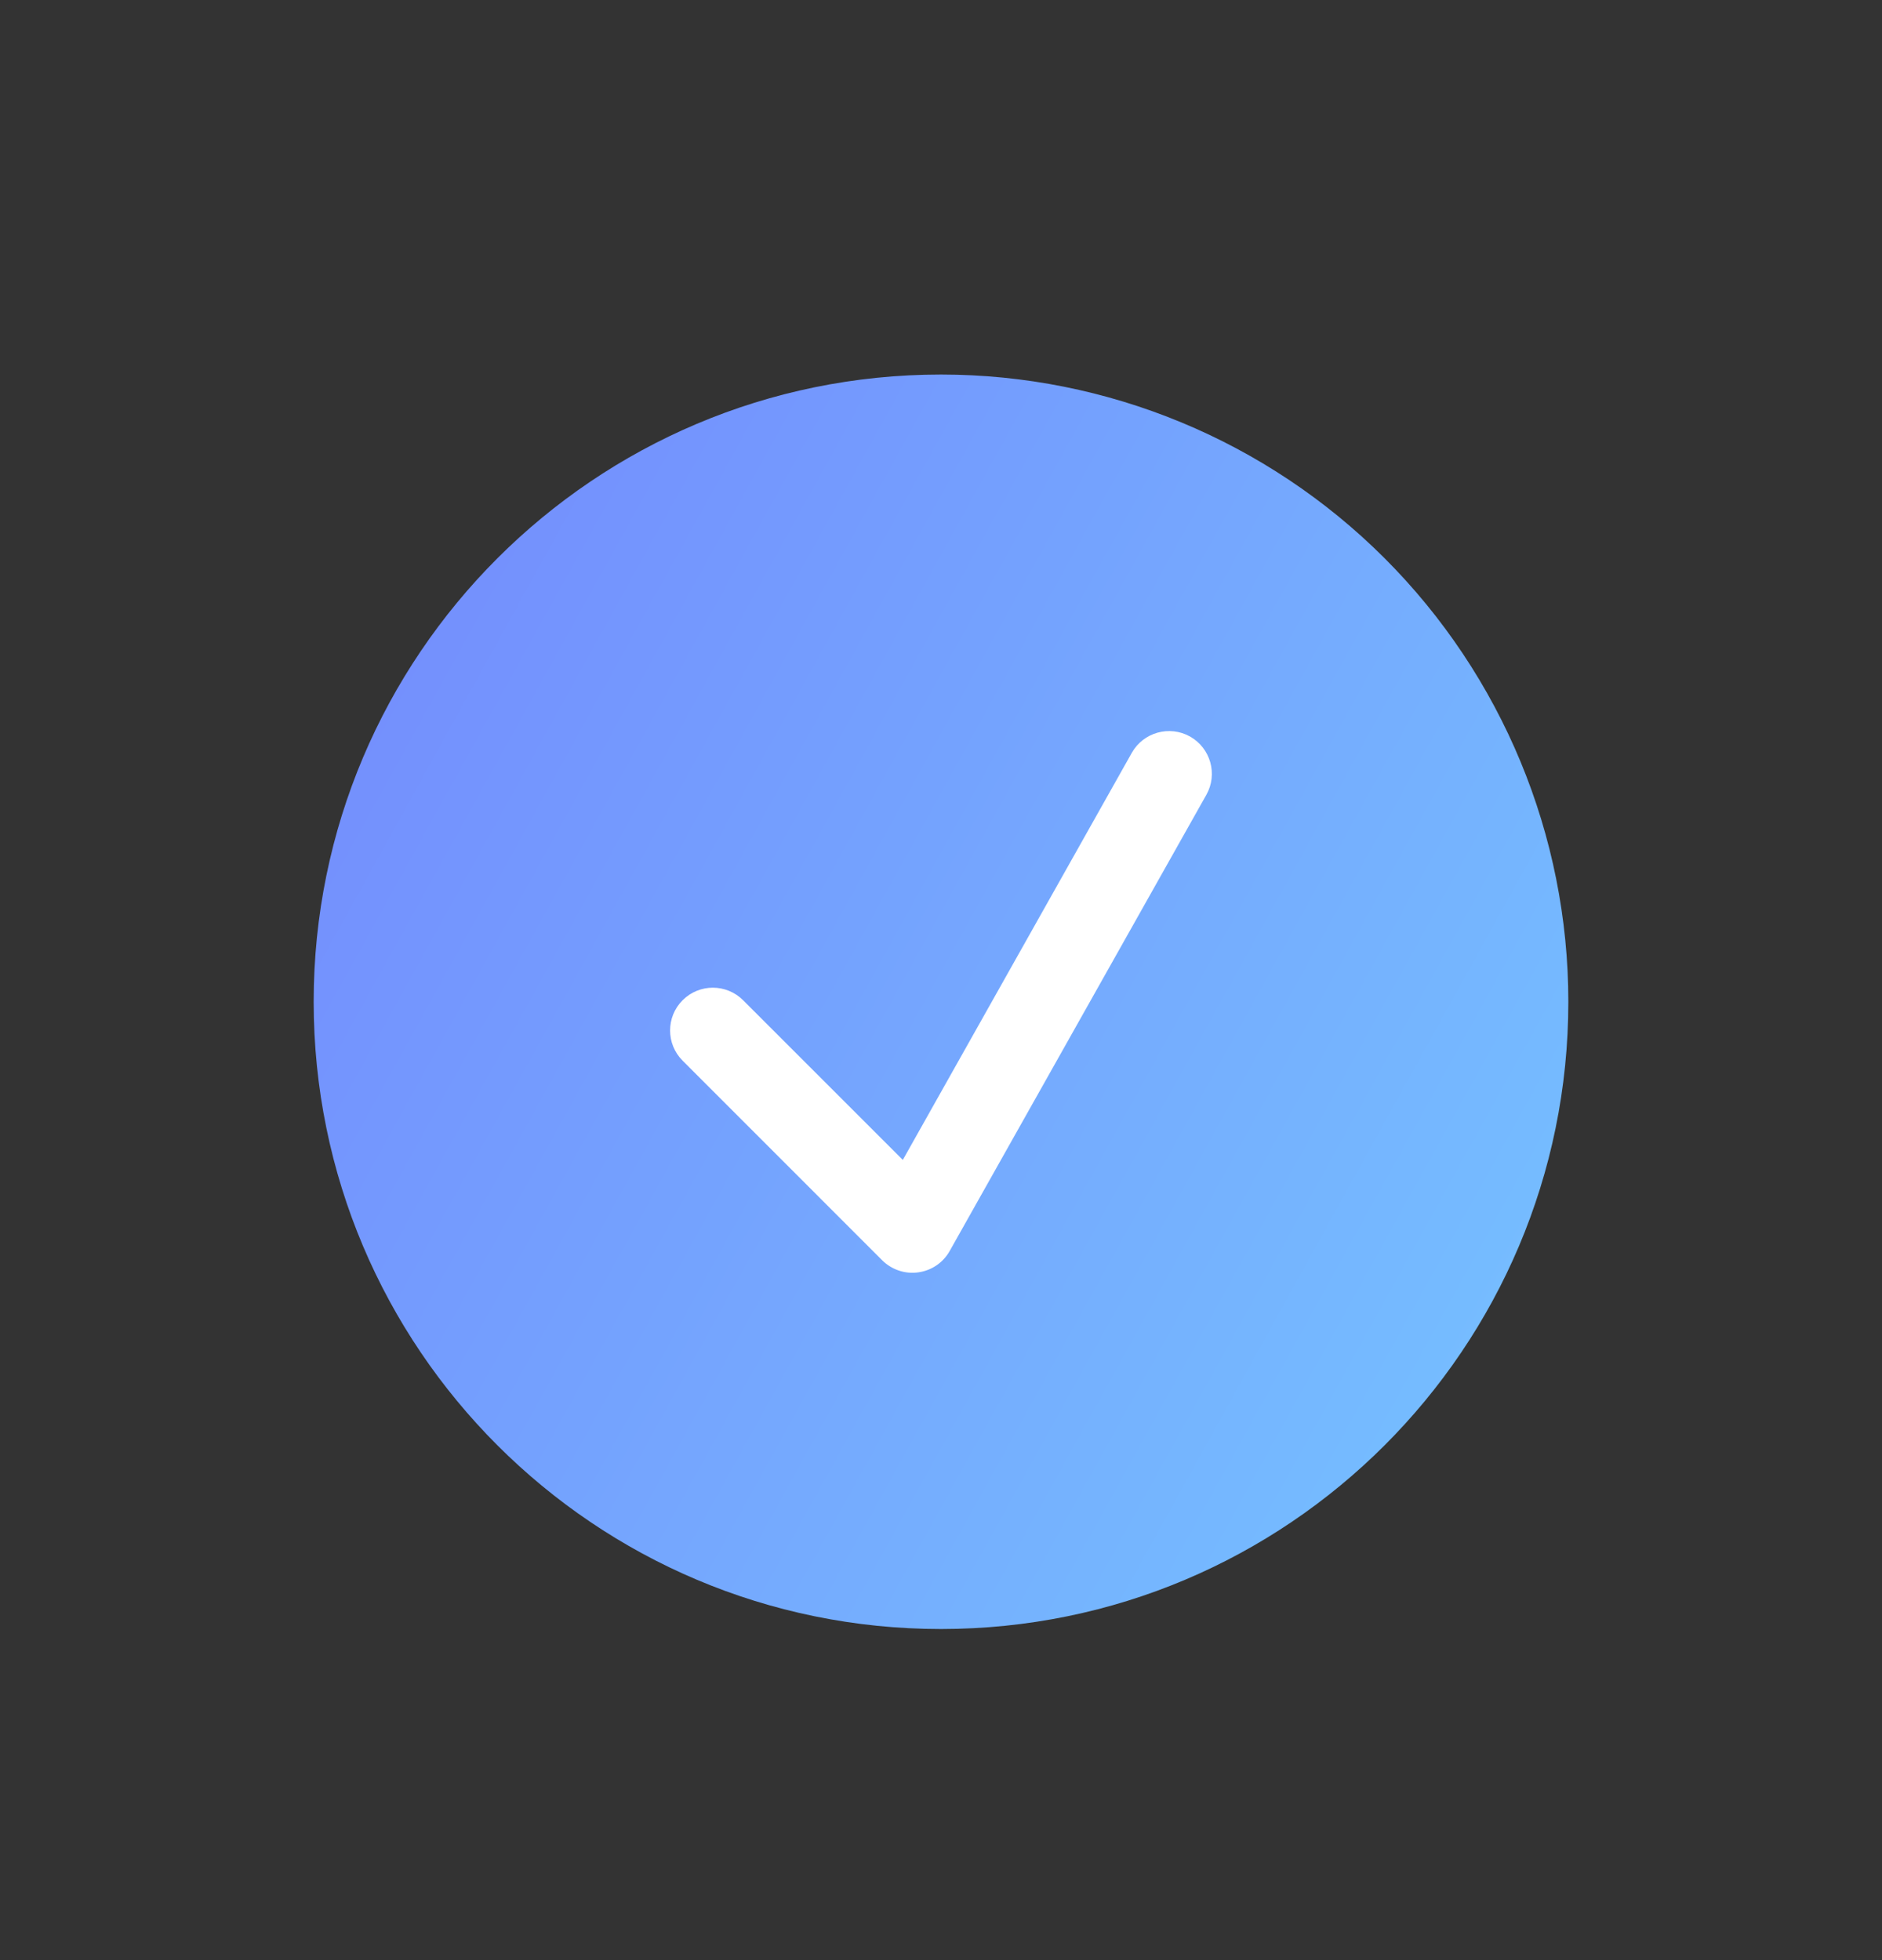 <?xml version="1.0" encoding="UTF-8"?> <svg xmlns="http://www.w3.org/2000/svg" width="24" height="25" viewBox="0 0 24 25" fill="none"><rect x="0" y="0" width="24" height="25" fill="#333333" stroke="none"/><path d="M4 12.777C4 8.359 7.582 4.777 12 4.777C14.122 4.777 16.157 5.62 17.657 7.12C19.157 8.621 20 10.656 20 12.777C20 17.196 16.418 20.777 12 20.777C7.582 20.777 4 17.196 4 12.777Z" fill="url(#paint0_linear_4983_23204)"></path><path fill-rule="evenodd" clip-rule="evenodd" d="M15.176 9.394C15.438 9.542 15.532 9.875 15.384 10.137L12.111 15.955C12.028 16.104 11.879 16.205 11.71 16.228C11.541 16.252 11.371 16.194 11.25 16.074L8.705 13.528C8.492 13.315 8.492 12.97 8.705 12.757C8.918 12.544 9.263 12.544 9.476 12.757L11.513 14.794L14.433 9.602C14.581 9.34 14.913 9.247 15.176 9.394Z" fill="white"></path><defs><linearGradient id="paint0_linear_4983_23204" x1="2.016" y1="2.732" x2="24.525" y2="15.178" gradientUnits="userSpaceOnUse"><stop stop-color="#7381FD"></stop><stop offset="1" stop-color="#76C7FF"></stop></linearGradient></defs></svg> 